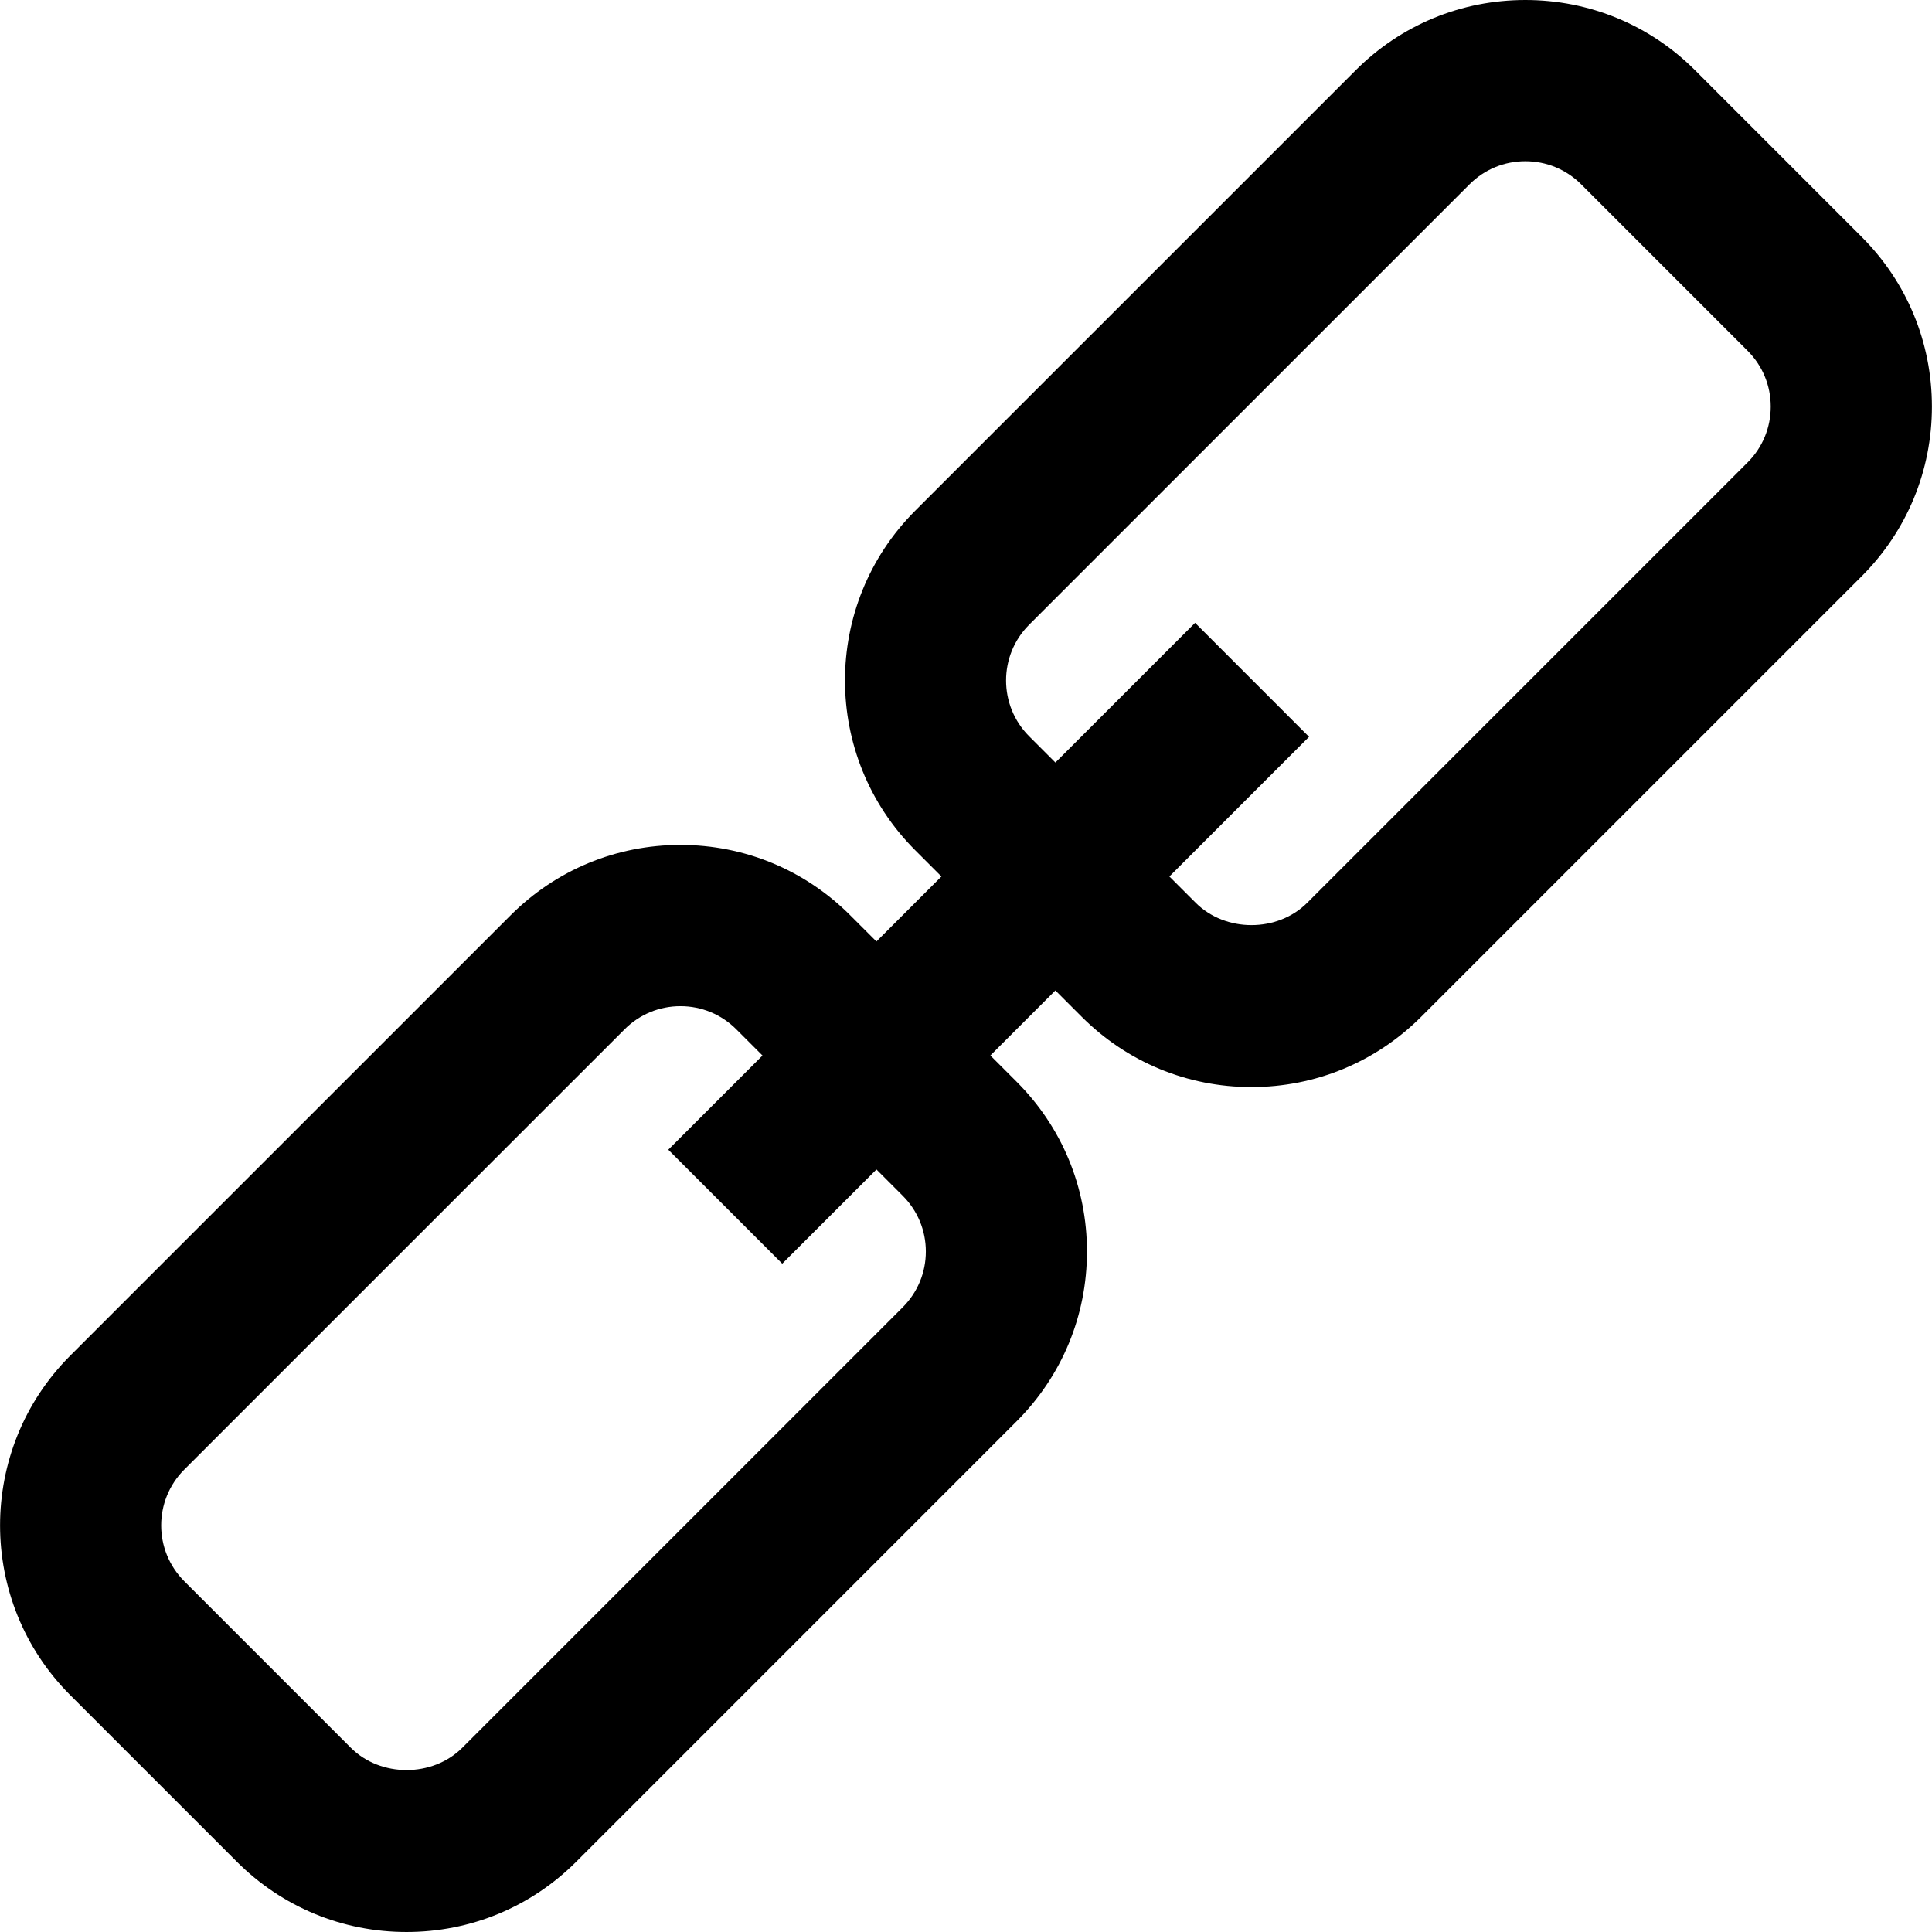 <?xml version="1.0" encoding="iso-8859-1"?>
<!-- Generator: Adobe Illustrator 19.0.0, SVG Export Plug-In . SVG Version: 6.00 Build 0)  -->
<svg version="1.1" id="Capa_1" xmlns="http://www.w3.org/2000/svg" xmlns:xlink="http://www.w3.org/1999/xlink" x="0px" y="0px"
	 viewBox="0 0 71.918 71.918" style="enable-background:new 0 0 71.918 71.918;" xml:space="preserve">
<g>
	<path d="M69.298,8.816l-6.197-6.199C61.413,0.929,59.168,0,56.781,0s-4.631,0.929-6.319,2.618L34.067,19.012
		c-3.484,3.484-3.484,9.153,0.001,12.638l0.977,0.977l-2.42,2.42l-0.977-0.977c-1.688-1.688-3.932-2.618-6.319-2.618
		s-4.632,0.93-6.32,2.618L2.614,50.464c-3.483,3.485-3.482,9.155,0.002,12.638l6.196,6.196c1.688,1.689,3.933,2.62,6.321,2.62
		c2.387,0,4.63-0.929,6.319-2.617l16.392-16.394c1.688-1.688,2.618-3.933,2.618-6.32s-0.93-4.632-2.618-6.319l-0.978-0.978
		l2.42-2.421l0.979,0.979c1.688,1.688,3.933,2.618,6.319,2.618s4.631-0.93,6.319-2.617l16.394-16.394
		c1.688-1.688,2.618-3.932,2.618-6.319S70.986,10.503,69.298,8.816z M33.603,44.511c0.555,0.555,0.861,1.292,0.861,2.076
		s-0.306,1.521-0.861,2.077L17.21,65.058c-1.109,1.109-3.043,1.11-4.154-0.001l-6.197-6.198c-1.145-1.145-1.145-3.008-0.001-4.153
		l16.394-16.392c0.555-0.555,1.293-0.86,2.078-0.86c0.784,0,1.521,0.305,2.077,0.86l0.977,0.977l-3.507,3.507l4.242,4.242
		l3.507-3.507L33.603,44.511z M65.056,17.212L48.662,33.605c-1.108,1.109-3.042,1.11-4.154,0l-0.978-0.978l5.199-5.199l-4.242-4.243
		l-5.2,5.2l-0.977-0.977c-1.145-1.146-1.146-3.008-0.001-4.153L54.703,6.861c0.555-0.555,1.293-0.86,2.077-0.86
		c0.785,0,1.523,0.306,2.078,0.86l6.197,6.198c0.555,0.555,0.86,1.292,0.86,2.077S65.61,16.658,65.056,17.212z"/>
</g>
<g>
</g>
<g>
</g>
<g>
</g>
<g>
</g>
<g>
</g>
<g>
</g>
<g>
</g>
<g>
</g>
<g>
</g>
<g>
</g>
<g>
</g>
<g>
</g>
<g>
</g>
<g>
</g>
<g>
</g>
</svg>
